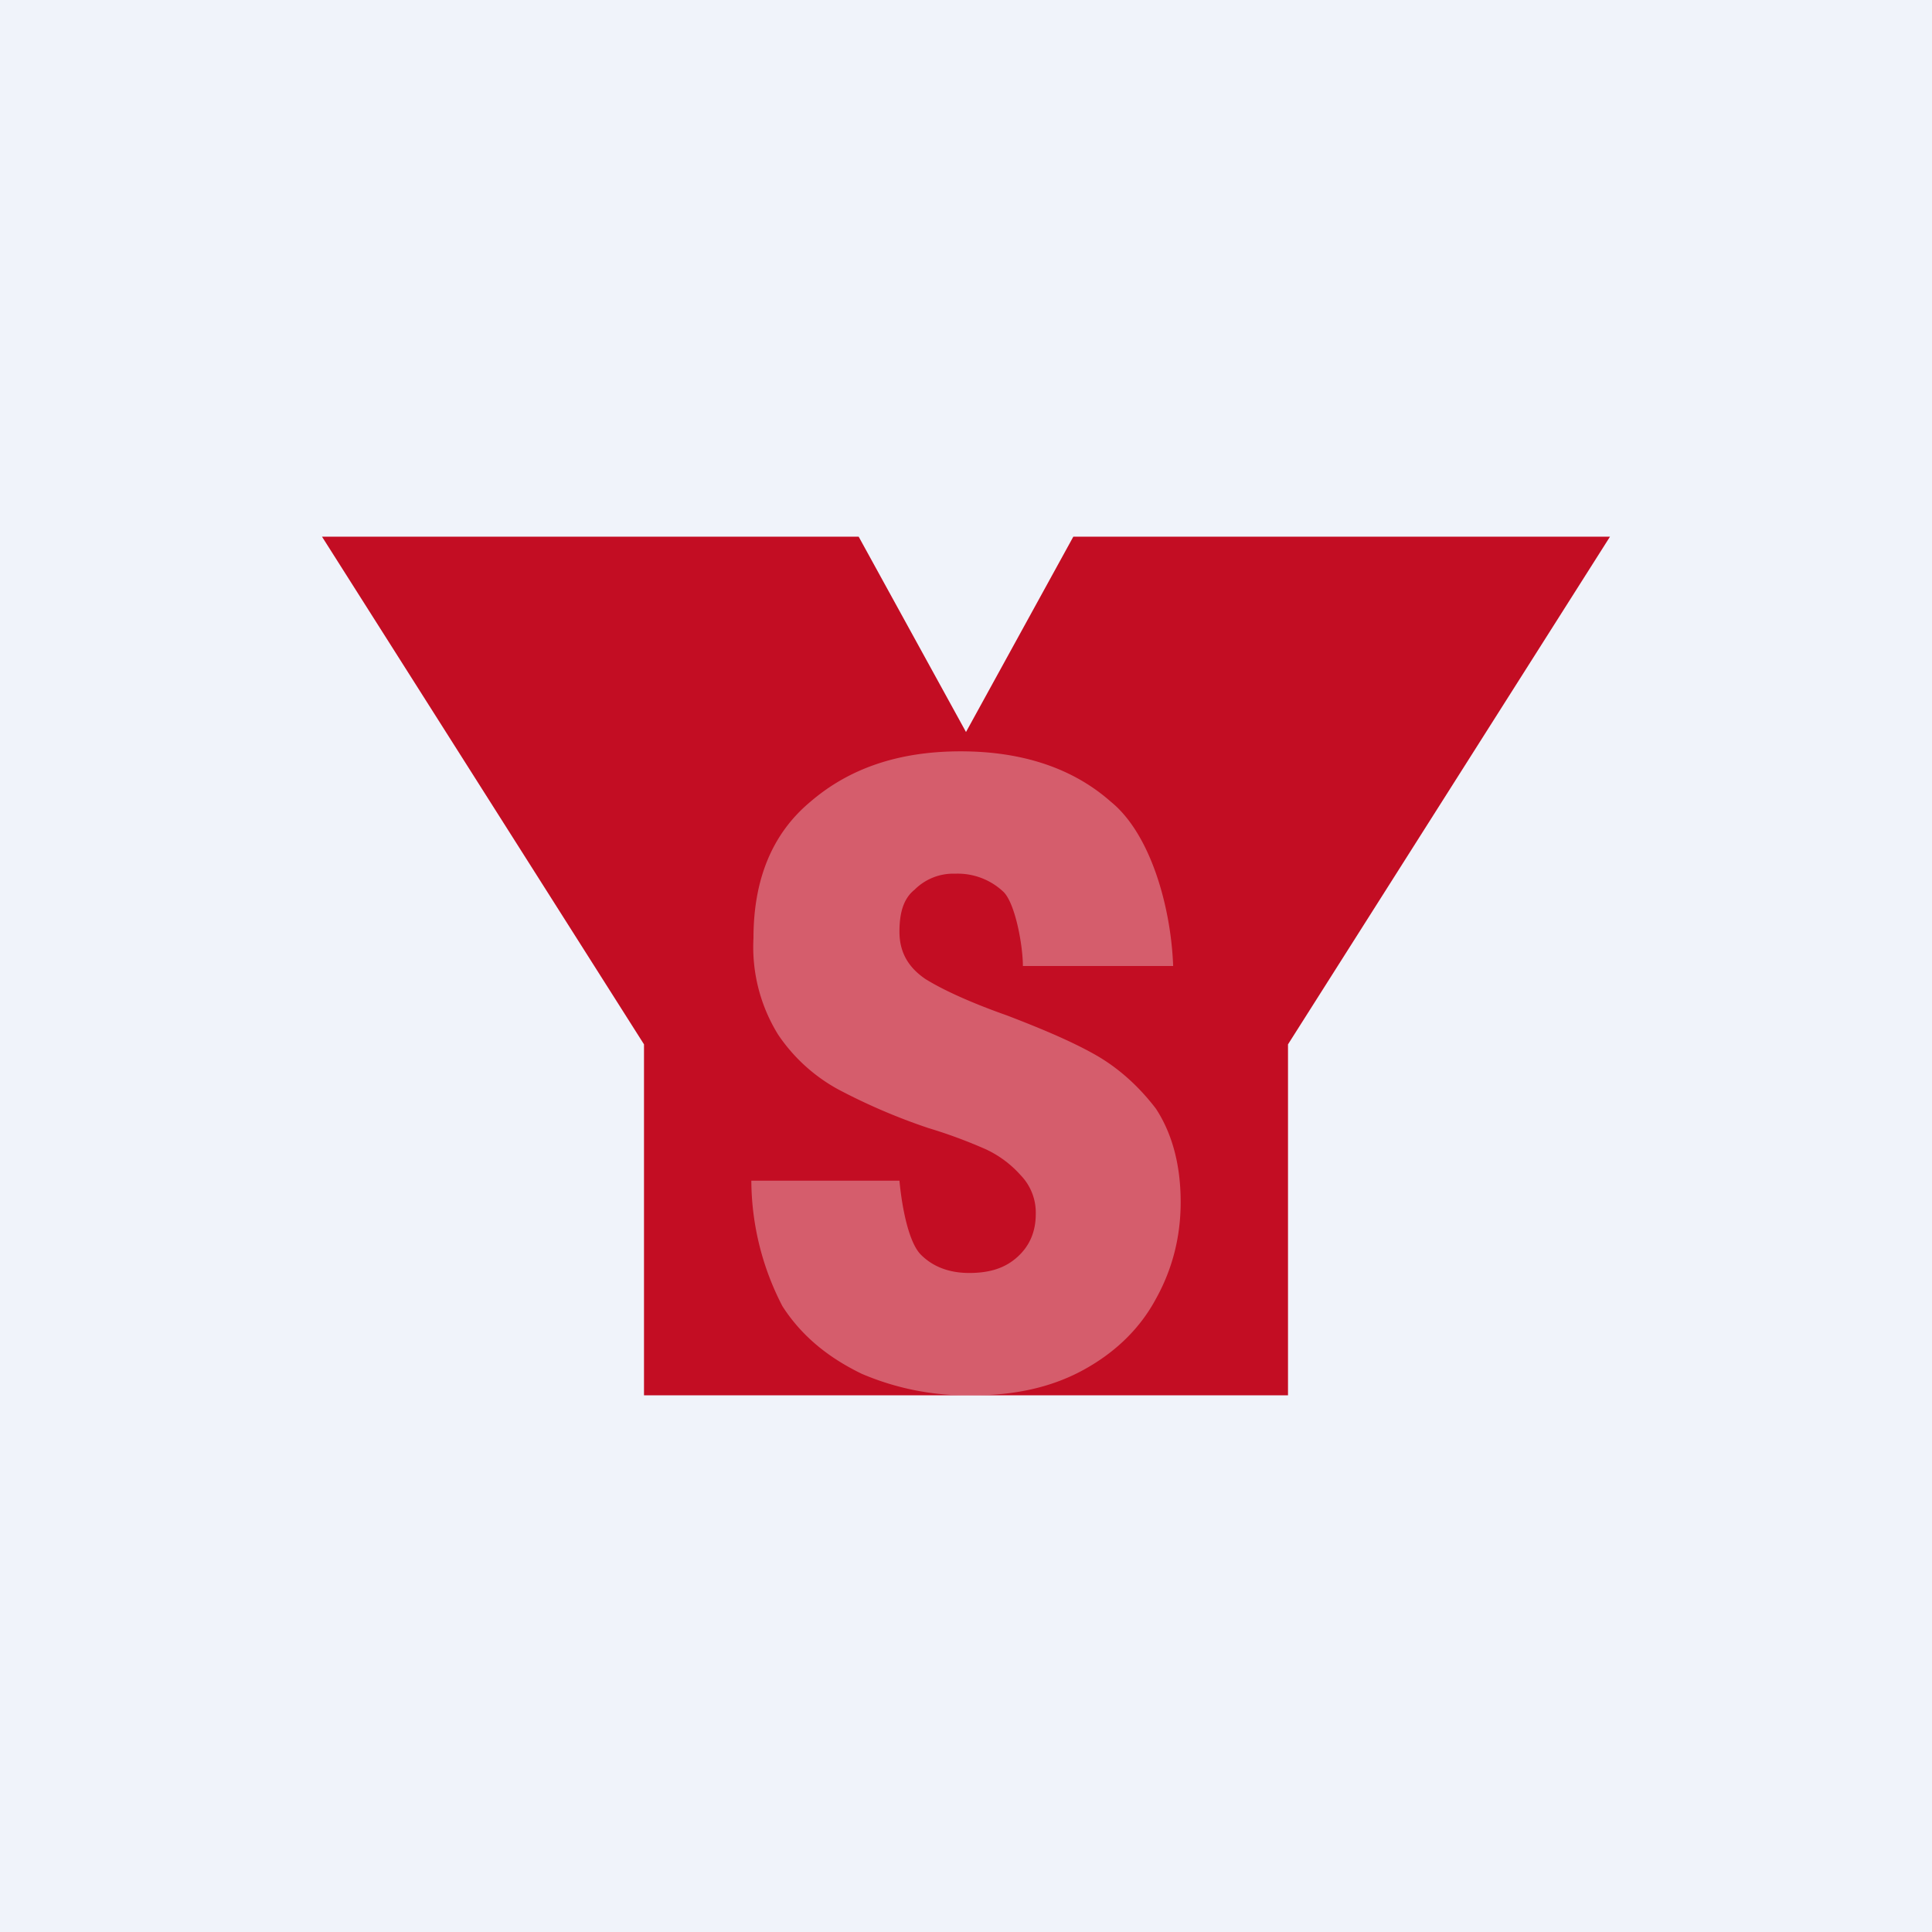 <!-- by TradingView --><svg width="18" height="18" viewBox="0 0 18 18" xmlns="http://www.w3.org/2000/svg"><path fill="#F0F3FA" d="M0 0h18v18H0z"/><path d="M8 5H3l3 4.73V13h6V9.73L15 5h-5L9 6.82 8 5Z" fill="#C30D23"/><path d="M9.07 13a2.5 2.5 0 0 1-1.04-.2c-.31-.15-.56-.35-.74-.63A2.56 2.56 0 0 1 7 11h1.38c.02.22.08.57.2.69.11.11.26.17.45.17.2 0 .34-.05.45-.15.11-.1.17-.23.17-.4a.5.5 0 0 0-.14-.36 1 1 0 0 0-.32-.24 4.6 4.6 0 0 0-.54-.2 5.63 5.63 0 0 1-.84-.36 1.6 1.6 0 0 1-.56-.51 1.55 1.55 0 0 1-.23-.9c0-.54.17-.97.53-1.27.36-.31.82-.47 1.4-.47s1.05.16 1.4.47c.37.3.56.98.58 1.53h-1.4c0-.19-.07-.58-.18-.69a.62.62 0 0 0-.45-.17.51.51 0 0 0-.38.15c-.1.08-.14.21-.14.39 0 .19.08.33.24.44.16.1.42.22.76.34.34.13.62.25.83.37.21.12.4.29.56.5.15.23.23.52.23.87 0 .33-.08.63-.23.9-.15.28-.38.5-.67.66-.29.16-.63.24-1.03.24Z" fill="#E1939D" fill-opacity=".6"/></svg>